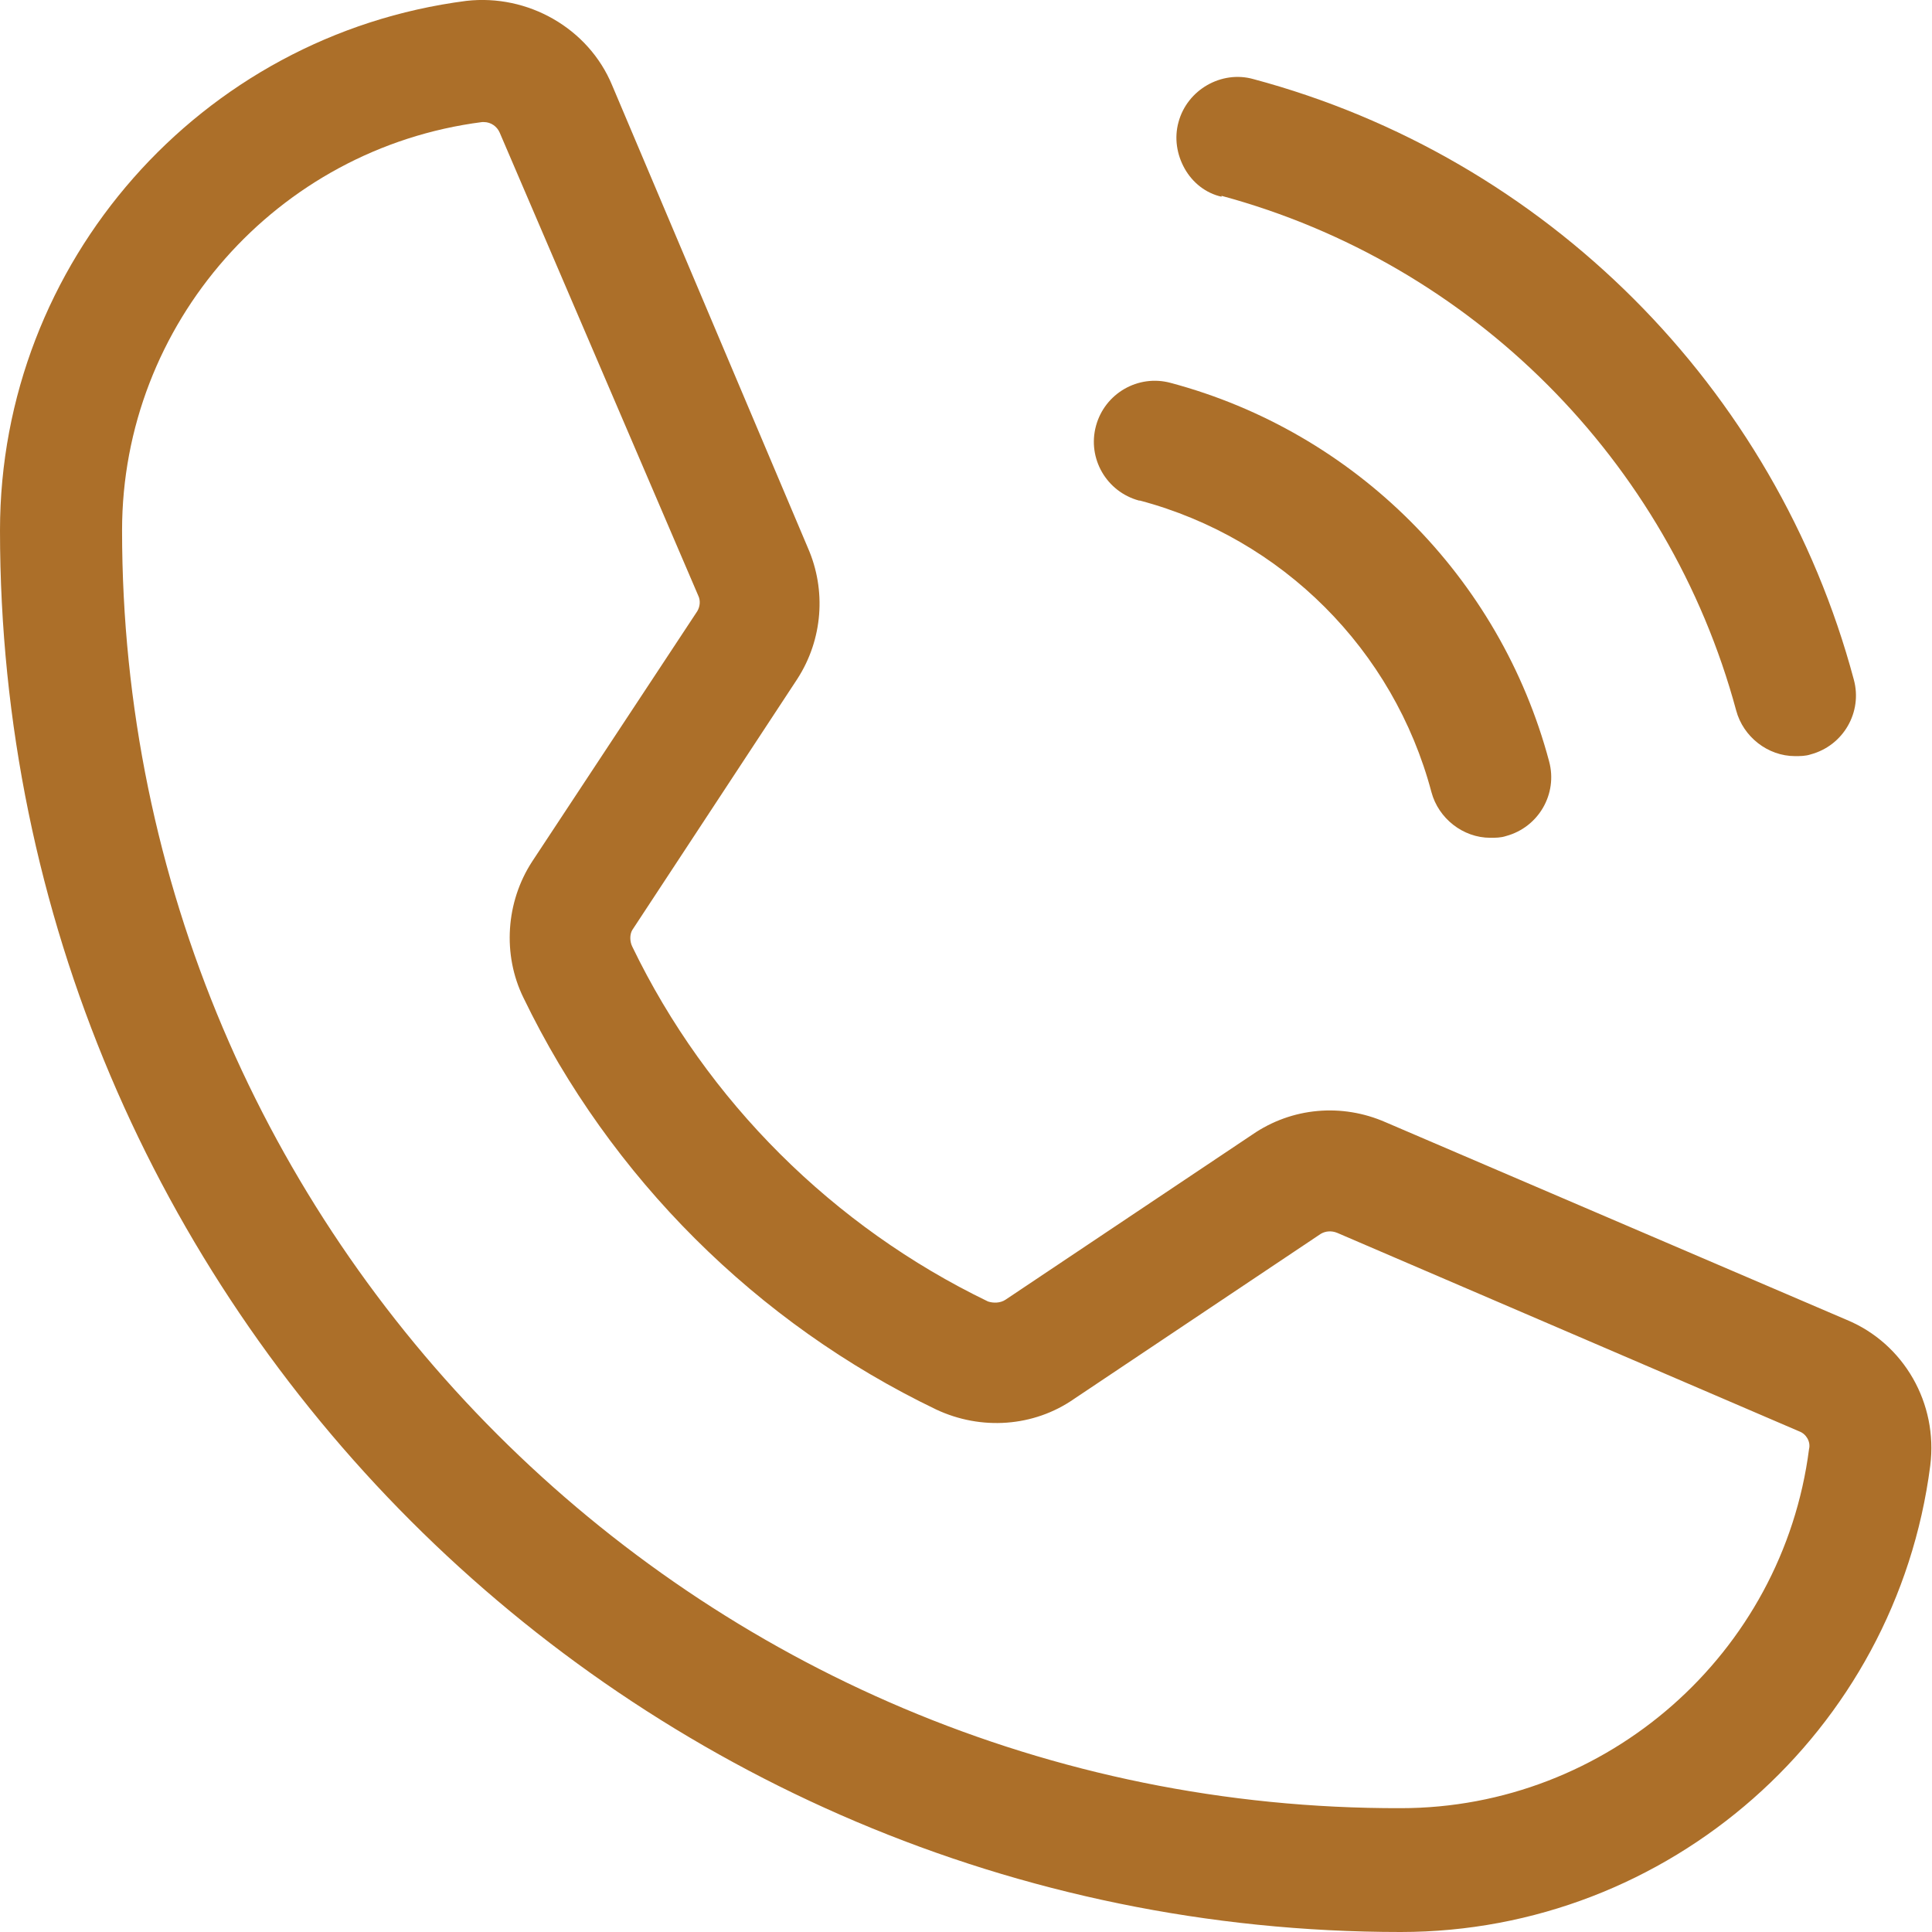 <?xml version="1.0" encoding="UTF-8"?>
<svg id="_레이어_1" data-name="레이어 1" xmlns="http://www.w3.org/2000/svg" version="1.1" viewBox="0 0 22 22">
  <defs>
    <style>
      .cls-1 {
        fill: #ac6f29;
        stroke-width: 0px;
      }
    </style>
  </defs>
  <path class="cls-1" d="M13.91,2.23c2.85.77,5.09,3.01,5.86,5.86.08.3.36.52.67.52.06,0,.12,0,.18-.02.37-.1.59-.48.49-.85-.89-3.33-3.51-5.95-6.84-6.84-.36-.1-.75.12-.85.49-.05.18-.02.37.07.53.09.16.24.28.42.32Z"/>
  <path class="cls-1" d="M12.98,5.7c1.62.43,2.89,1.7,3.32,3.32.08.3.36.52.67.52.06,0,.12,0,.18-.02.37-.1.59-.48.49-.85-.56-2.1-2.21-3.75-4.31-4.31-.37-.1-.75.12-.85.49-.1.37.12.75.49.85Z"/>
  <path class="cls-1" d="M21.03,15.03l-5.25-2.25c-.5-.22-1.07-.17-1.52.14l-2.81,1.88c-.06.04-.14.04-.2.02-1.76-.85-3.2-2.28-4.05-4.04-.03-.06-.03-.14,0-.19l1.88-2.86c.29-.45.33-1.01.12-1.49L6.97.97C6.7.32,6.01-.07,5.31.01,2.28.4,0,2.99,0,6.04,0,14.84,7.16,22,15.95,22c3.05,0,5.64-2.28,6.03-5.31.09-.71-.3-1.39-.95-1.66ZM5.51,1.39c.08,0,.15.05.18.12l2.26,5.27c.03.06.02.13-.01.18l-1.88,2.85c-.3.46-.34,1.06-.1,1.55h0c.99,2.05,2.66,3.71,4.7,4.69.51.24,1.11.2,1.57-.12l2.81-1.88c.05-.03.12-.04.19-.01l5.26,2.26c.08.03.13.12.11.2-.3,2.33-2.3,4.09-4.65,4.09C7.93,20.61,1.39,14.07,1.39,6.04c0-2.35,1.76-4.35,4.1-4.65,0,0,.02,0,.02,0Z"/>
</svg>